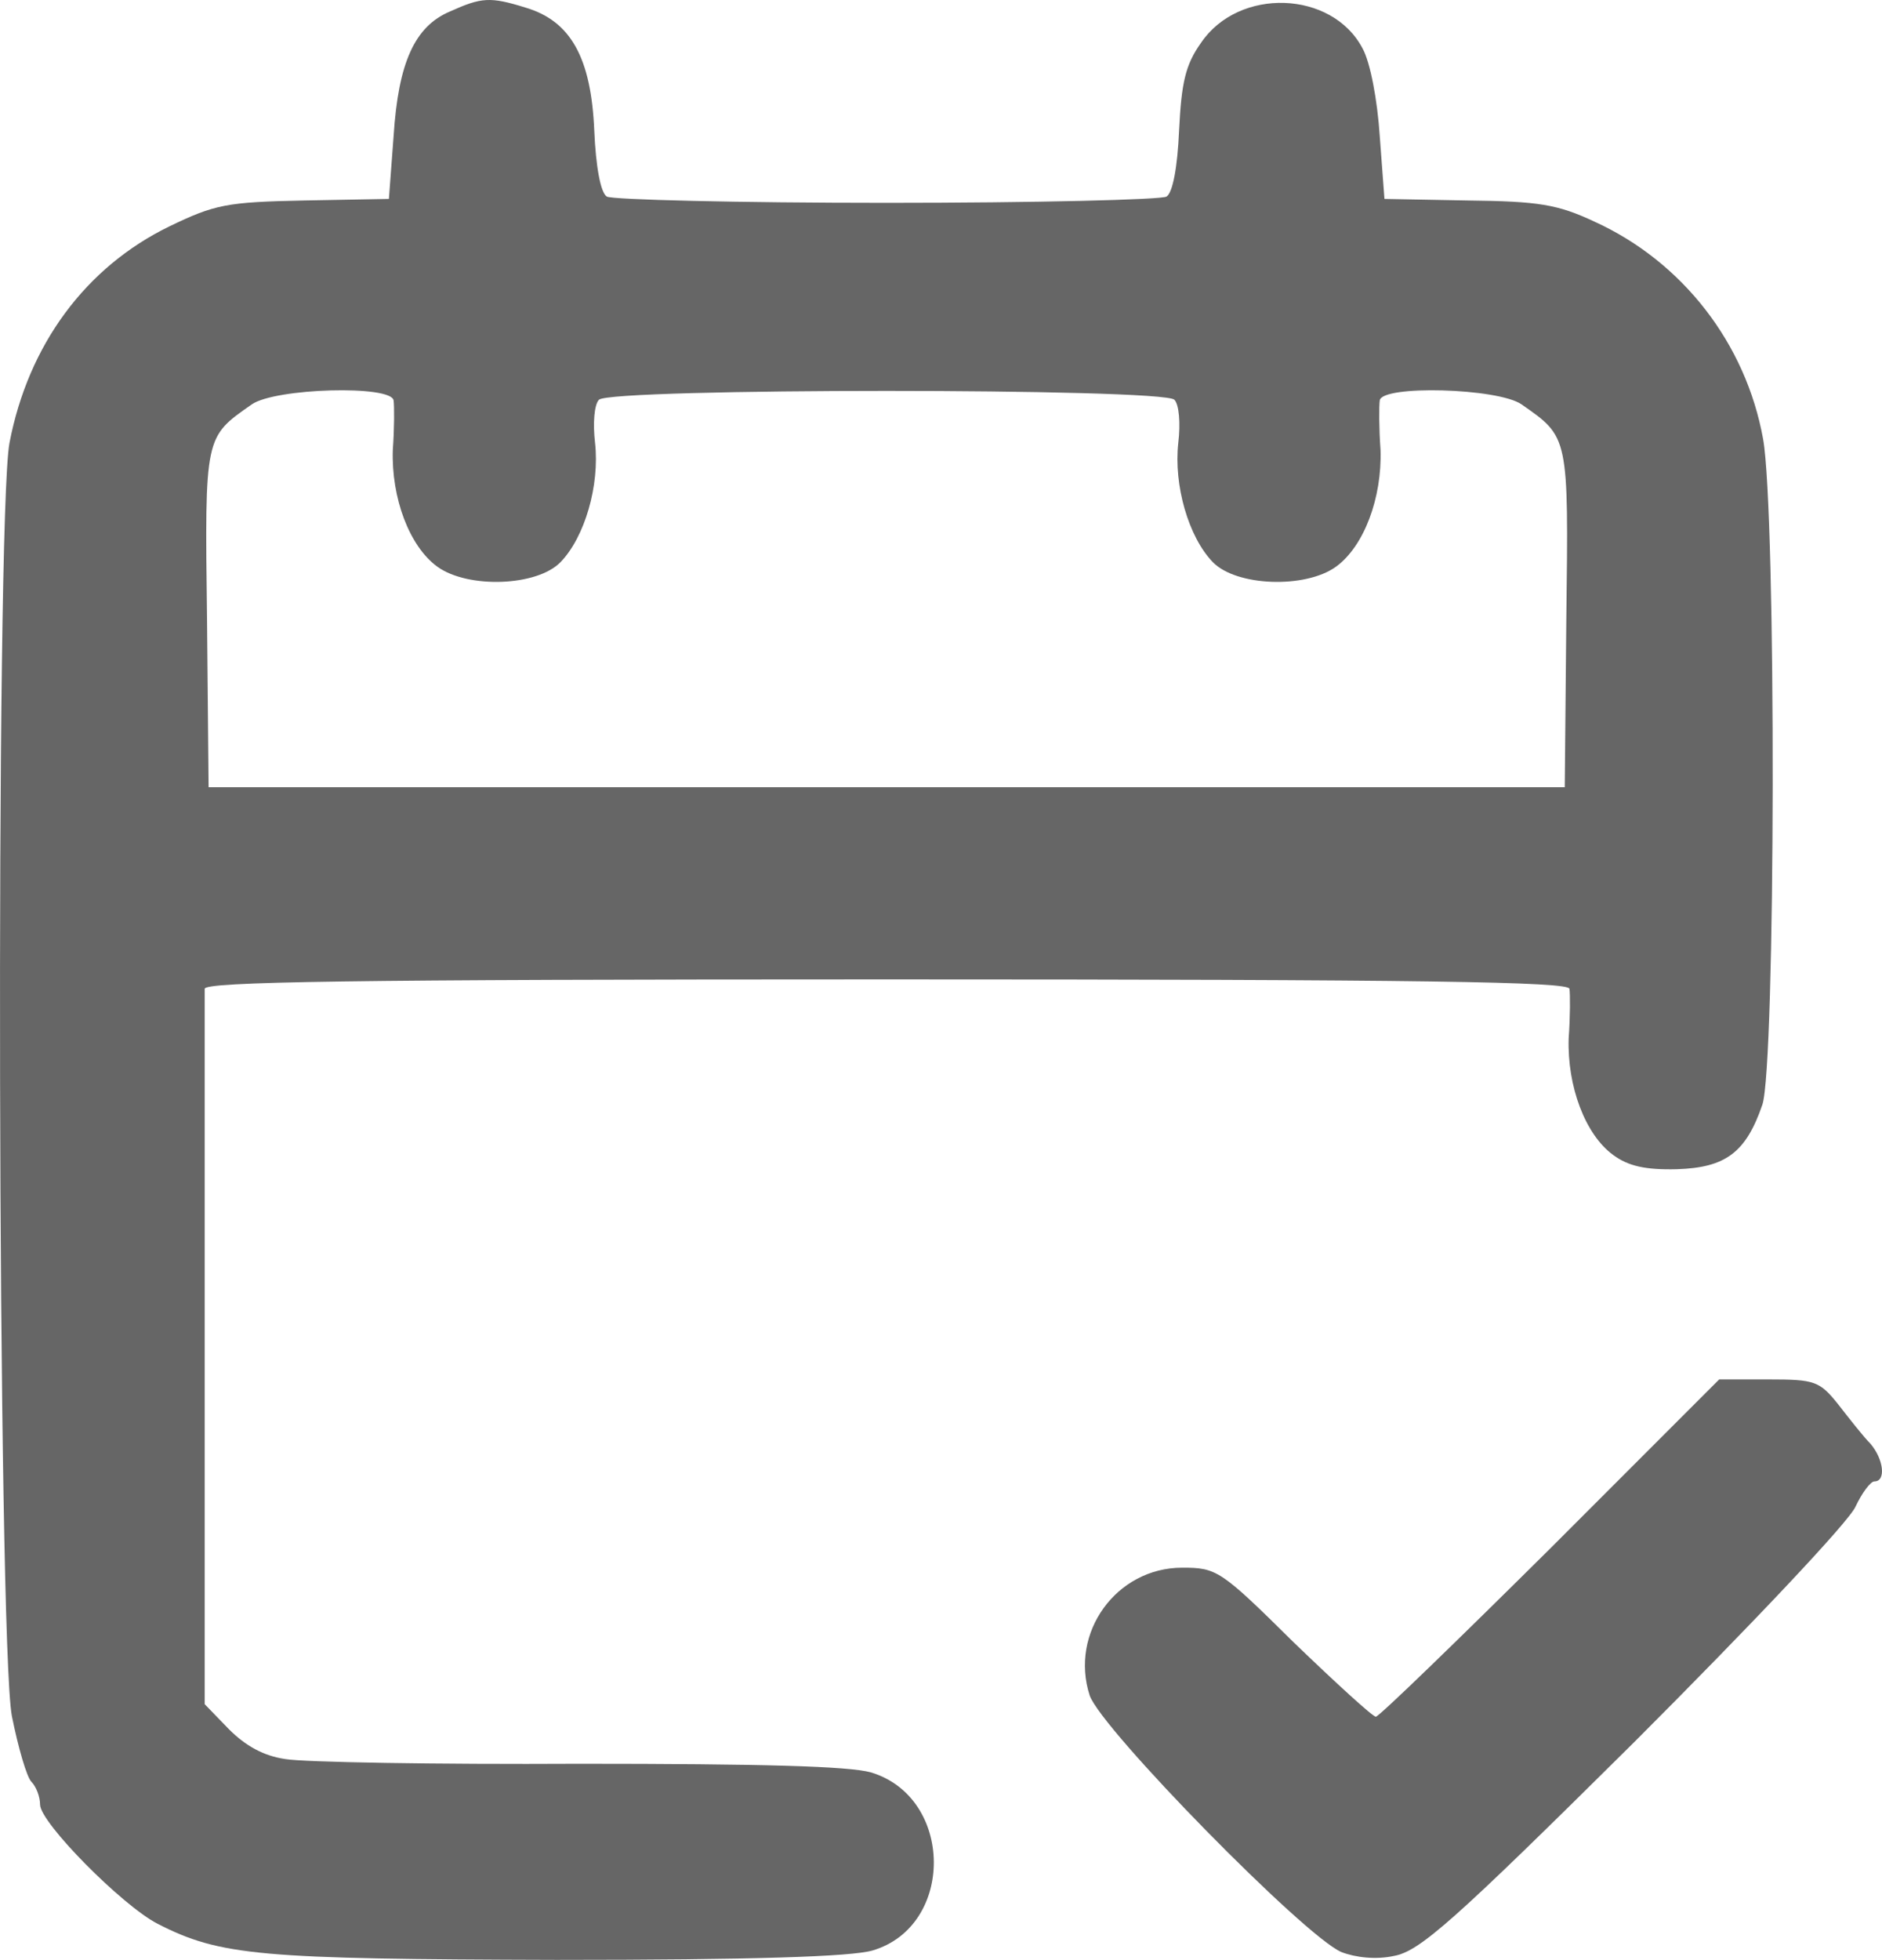 <svg xmlns="http://www.w3.org/2000/svg" version="1.0" preserveAspectRatio="xMidYMid meet" viewBox="-0.11 2.14 240.08 249.86">
<g transform="translate(0,252) scale(0.1,-0.1)" fill="#666666" stroke="none">
<path d="M573 2484 c-45 -19 -66 -65 -72 -159 l-6 -80 -108 -2 c-99 -2 -114 -5 -172 -33 -107 -52 -180 -151 -204 -276 -18 -96 -15 -1526 3 -1623 8 -40 19 -78 25 -84 6 -6 11 -19 11 -29 0 -23 105 -129 150 -152 80 -41 131 -45 509 -46 249 0 376 4 403 12 105 31 104 195 -2 227 -28 8 -140 11 -372 11 -183 -1 -352 2 -375 6 -28 4 -51 17 -72 38 l-31 32 0 450 c0 247 0 455 0 462 0 9 181 12 870 12 689 0 870 -3 871 -12 1 -7 1 -36 -1 -63 -2 -61 21 -123 57 -149 19 -14 41 -19 81 -18 62 2 88 21 109 82 17 48 18 755 1 849 -22 122 -103 226 -215 277 -47 22 -71 26 -162 27 l-106 2 -6 80 c-3 46 -12 94 -22 112 -39 74 -158 78 -206 7 -20 -28 -25 -51 -28 -112 -2 -46 -8 -79 -16 -84 -6 -4 -167 -8 -357 -8 -190 0 -351 4 -357 8 -8 5 -14 38 -16 84 -4 93 -30 140 -88 157 -45 14 -56 13 -96 -5z m-72 -496 c1 -7 1 -36 -1 -63 -2 -61 21 -123 57 -149 39 -28 127 -25 157 6 31 32 50 98 44 152 -3 25 -1 49 5 55 15 15 719 15 734 0 6 -6 8 -30 5 -55 -6 -54 13 -120 44 -152 30 -31 118 -34 157 -6 36 26 59 88 57 149 -2 27 -2 56 -1 63 2 20 151 16 181 -5 60 -42 60 -39 57 -273 l-2 -215 -865 0 -865 0 -2 215 c-3 234 -3 231 57 273 30 21 179 25 181 5z"/>
<path d="M1977 525 c-119 -118 -219 -215 -223 -215 -4 0 -51 43 -105 95 -93 92 -98 95 -142 95 -84 0 -144 -83 -118 -163 15 -43 274 -307 321 -327 18 -7 44 -10 67 -5 33 6 75 43 307 273 148 148 274 281 282 300 8 17 19 32 24 32 15 0 12 28 -5 48 -9 9 -27 32 -41 50 -24 30 -30 32 -89 32 l-63 0 -215 -215z"/>
</g>
</svg>